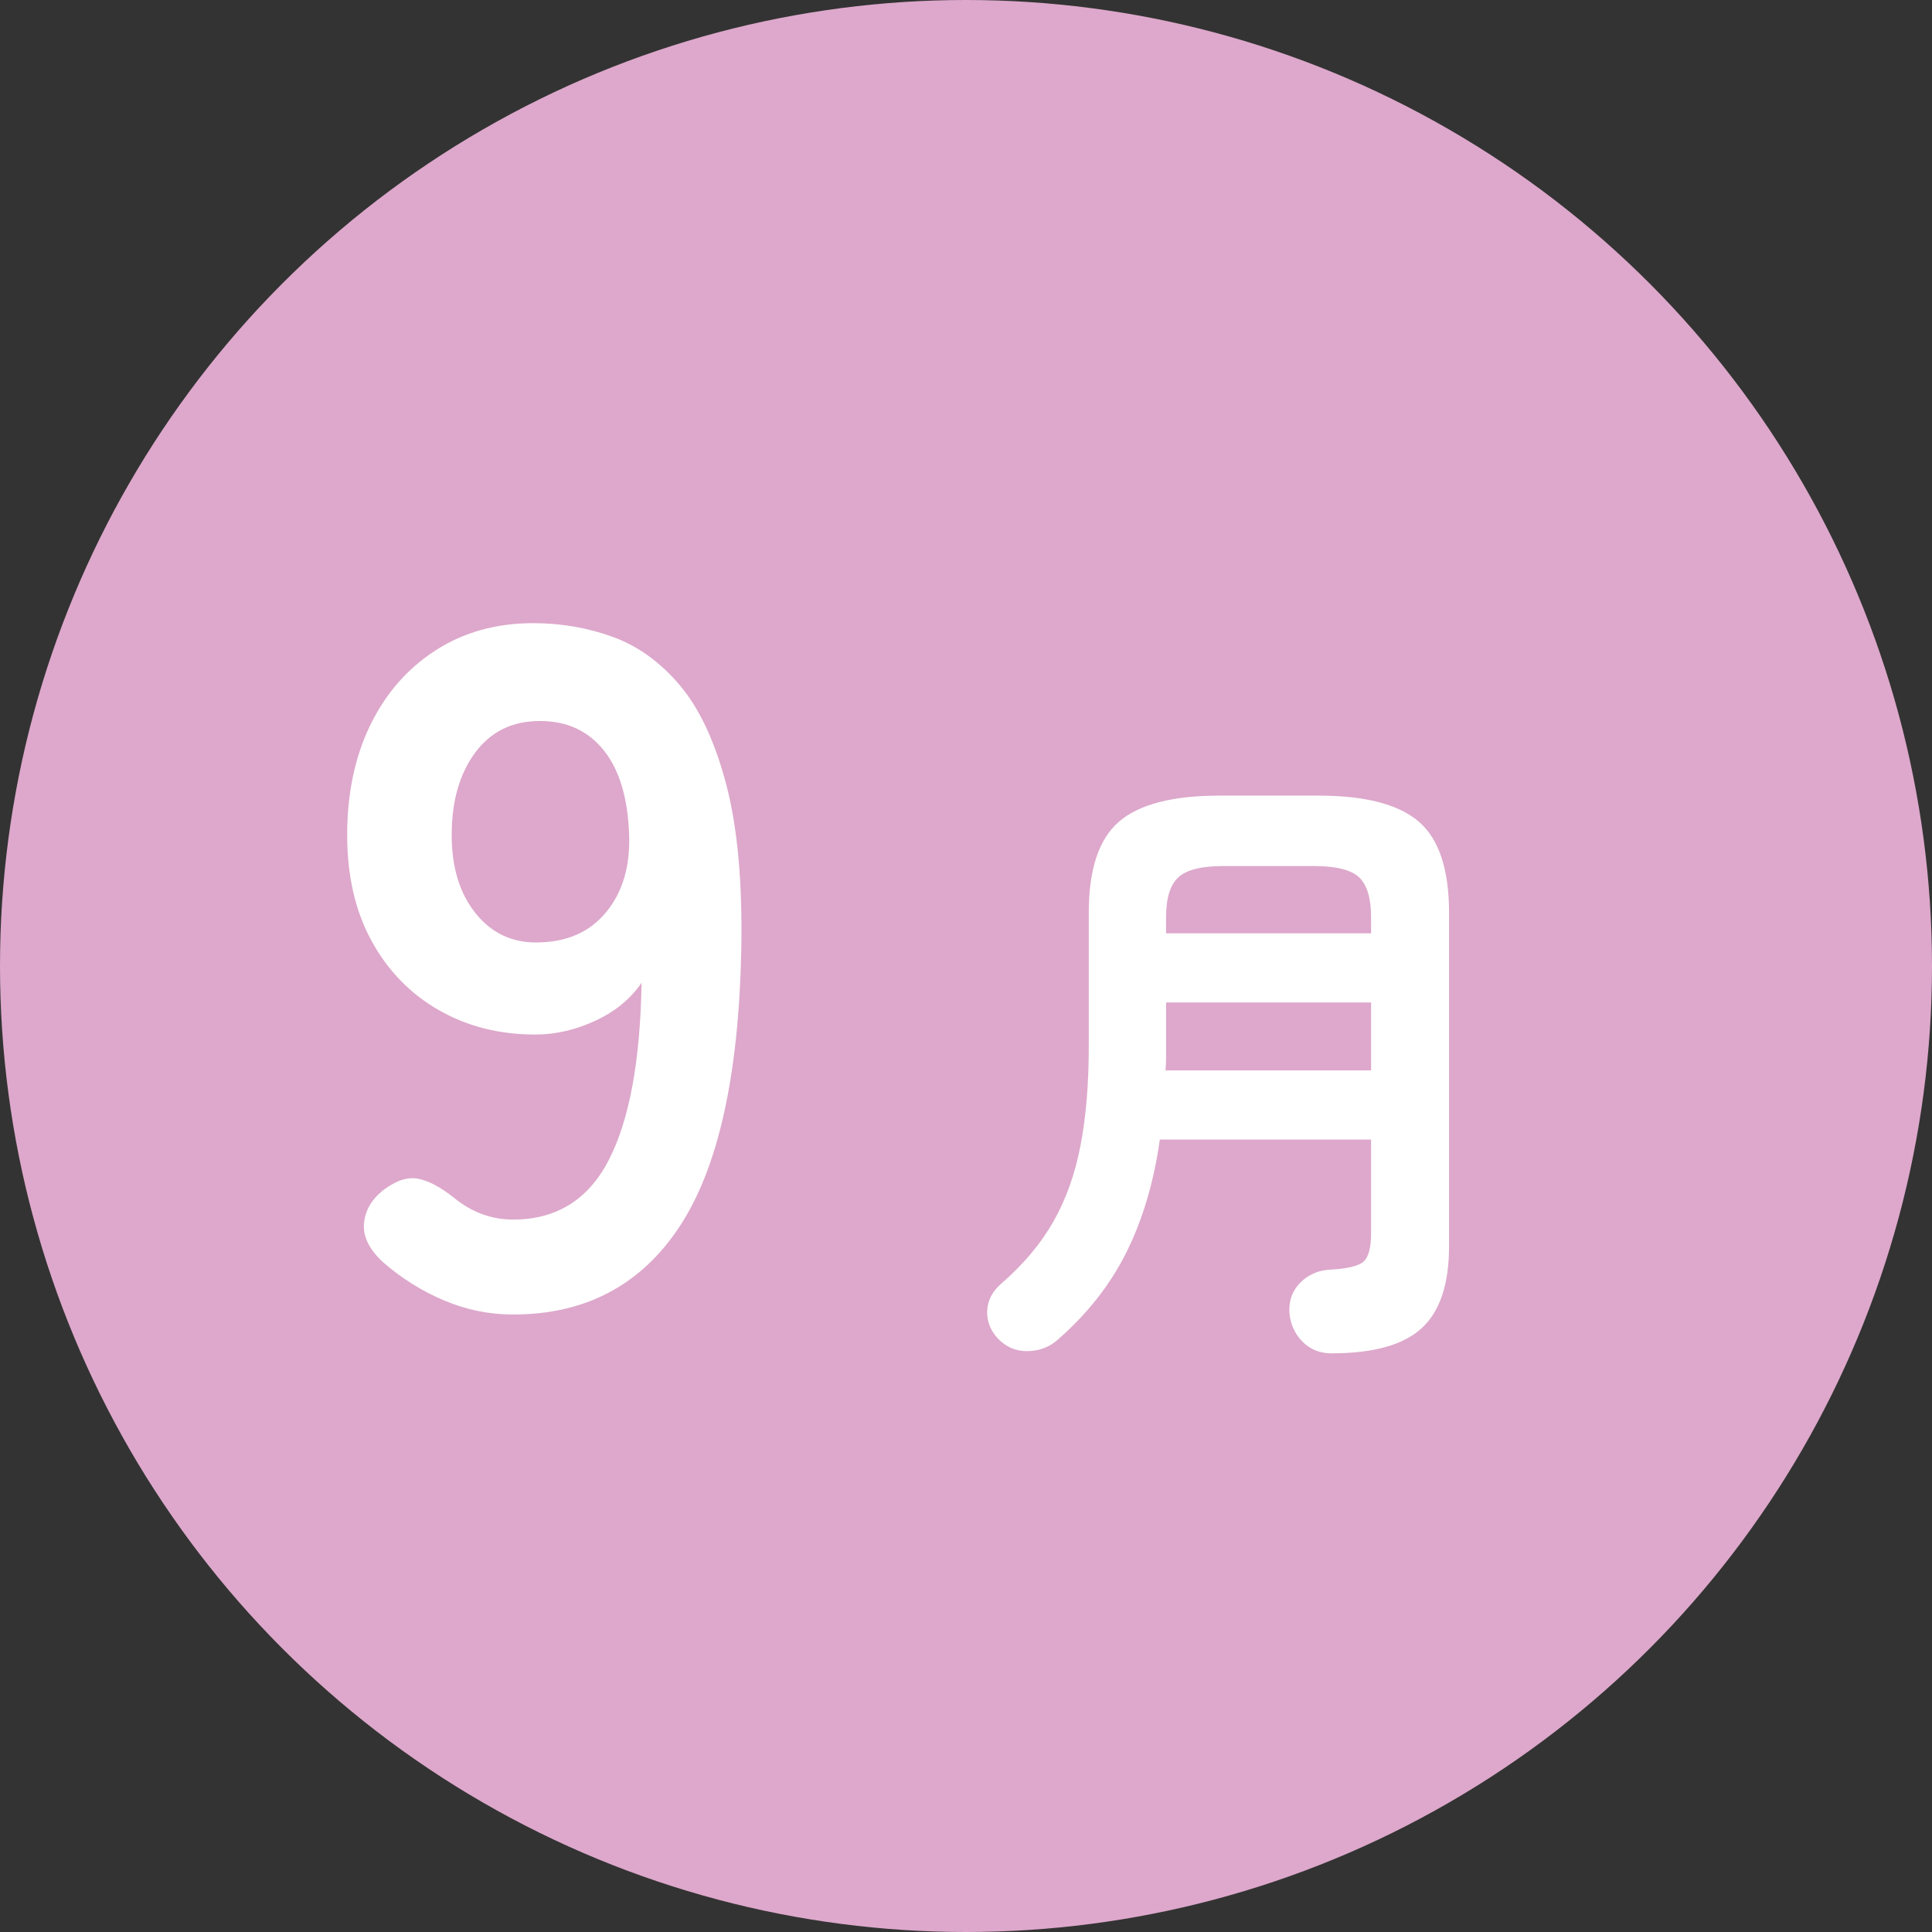 <?xml version="1.0" encoding="UTF-8"?>
<svg id="_レイヤー_1" data-name="レイヤー 1" xmlns="http://www.w3.org/2000/svg" viewBox="0 0 122.906 122.906">
  <rect x="0" y="0" width="122.906" height="122.906" fill="#333333" stroke="none"/>
  <defs>
    <style>
      .cls-1 {
        fill: #fff;
      }

      .cls-2 {
        fill: #dda8cb;
      }
    </style>
  </defs>
  <circle class="cls-2" cx="61.453" cy="61.453" r="61.453"/>
  <g>
    <path class="cls-1" d="M32.639,83.624c-1.505,0-2.959-.295-4.361-.884-1.403-.589-2.694-1.393-3.874-2.41-.895-.813-1.312-1.637-1.25-2.471.061-.833.478-1.555,1.25-2.165.813-.61,1.556-.844,2.227-.702.671.143,1.413.54,2.227,1.189,1.139.936,2.399,1.403,3.782,1.403,2.765,0,4.798-1.271,6.1-3.812,1.302-2.541,1.992-6.292,2.074-11.254-.691,1.017-1.668,1.821-2.928,2.41-1.261.59-2.542.885-3.843.885-2.278,0-4.322-.519-6.131-1.556-1.81-1.037-3.233-2.501-4.27-4.392-1.037-1.891-1.556-4.138-1.556-6.741,0-2.643.487-4.972,1.464-6.984.976-2.013,2.357-3.599,4.147-4.758,1.789-1.159,3.863-1.739,6.223-1.739,1.789,0,3.486.295,5.093.884,1.606.59,3.029,1.627,4.271,3.111,1.24,1.485,2.216,3.589,2.928,6.313.711,2.725,1.026,6.222.945,10.492-.163,8.012-1.474,13.877-3.935,17.599-2.461,3.721-5.988,5.581-10.583,5.581ZM34.103,59.956c1.911,0,3.396-.641,4.453-1.921,1.057-1.281,1.545-2.938,1.464-4.971-.082-2.318-.62-4.097-1.616-5.338-.997-1.24-2.349-1.86-4.057-1.86-1.749,0-3.121.671-4.117,2.013-.997,1.342-1.495,3.091-1.495,5.246,0,2.034.498,3.681,1.495,4.941.996,1.261,2.287,1.891,3.873,1.891Z"/>
    <path class="cls-1" d="M84.702,86.094c-.747,0-1.366-.254-1.859-.76-.494-.507-.768-1.134-.82-1.88-.027-.746.206-1.366.7-1.86.493-.493,1.1-.766,1.819-.82,1.12-.054,1.847-.22,2.181-.5.333-.28.5-.887.5-1.82v-5.96h-13.44c-.374,2.667-1.073,5.04-2.1,7.12-1.027,2.08-2.487,3.946-4.38,5.6-.534.48-1.174.727-1.92.74-.747.013-1.388-.26-1.921-.82-.479-.534-.699-1.127-.659-1.78.04-.653.34-1.22.899-1.7,1.413-1.227,2.521-2.546,3.32-3.96.8-1.413,1.373-3.026,1.72-4.84s.521-3.906.521-6.28v-8.52c0-2.747.64-4.673,1.92-5.78,1.279-1.106,3.413-1.66,6.399-1.66h6.28c2.986,0,5.12.554,6.4,1.66,1.279,1.106,1.92,3.033,1.92,5.78v21.24c0,2.4-.58,4.133-1.74,5.2-1.16,1.066-3.074,1.6-5.74,1.6ZM74.142,68.094h13.08v-4.32h-13.04v3.54c0,.253-.014.514-.04.78ZM74.182,59.374h13.04v-1.04c0-1.2-.254-2.04-.761-2.52-.507-.48-1.467-.72-2.88-.72h-5.76c-1.387,0-2.34.24-2.86.72-.52.479-.779,1.32-.779,2.52v1.04Z"/>
  </g>
</svg>